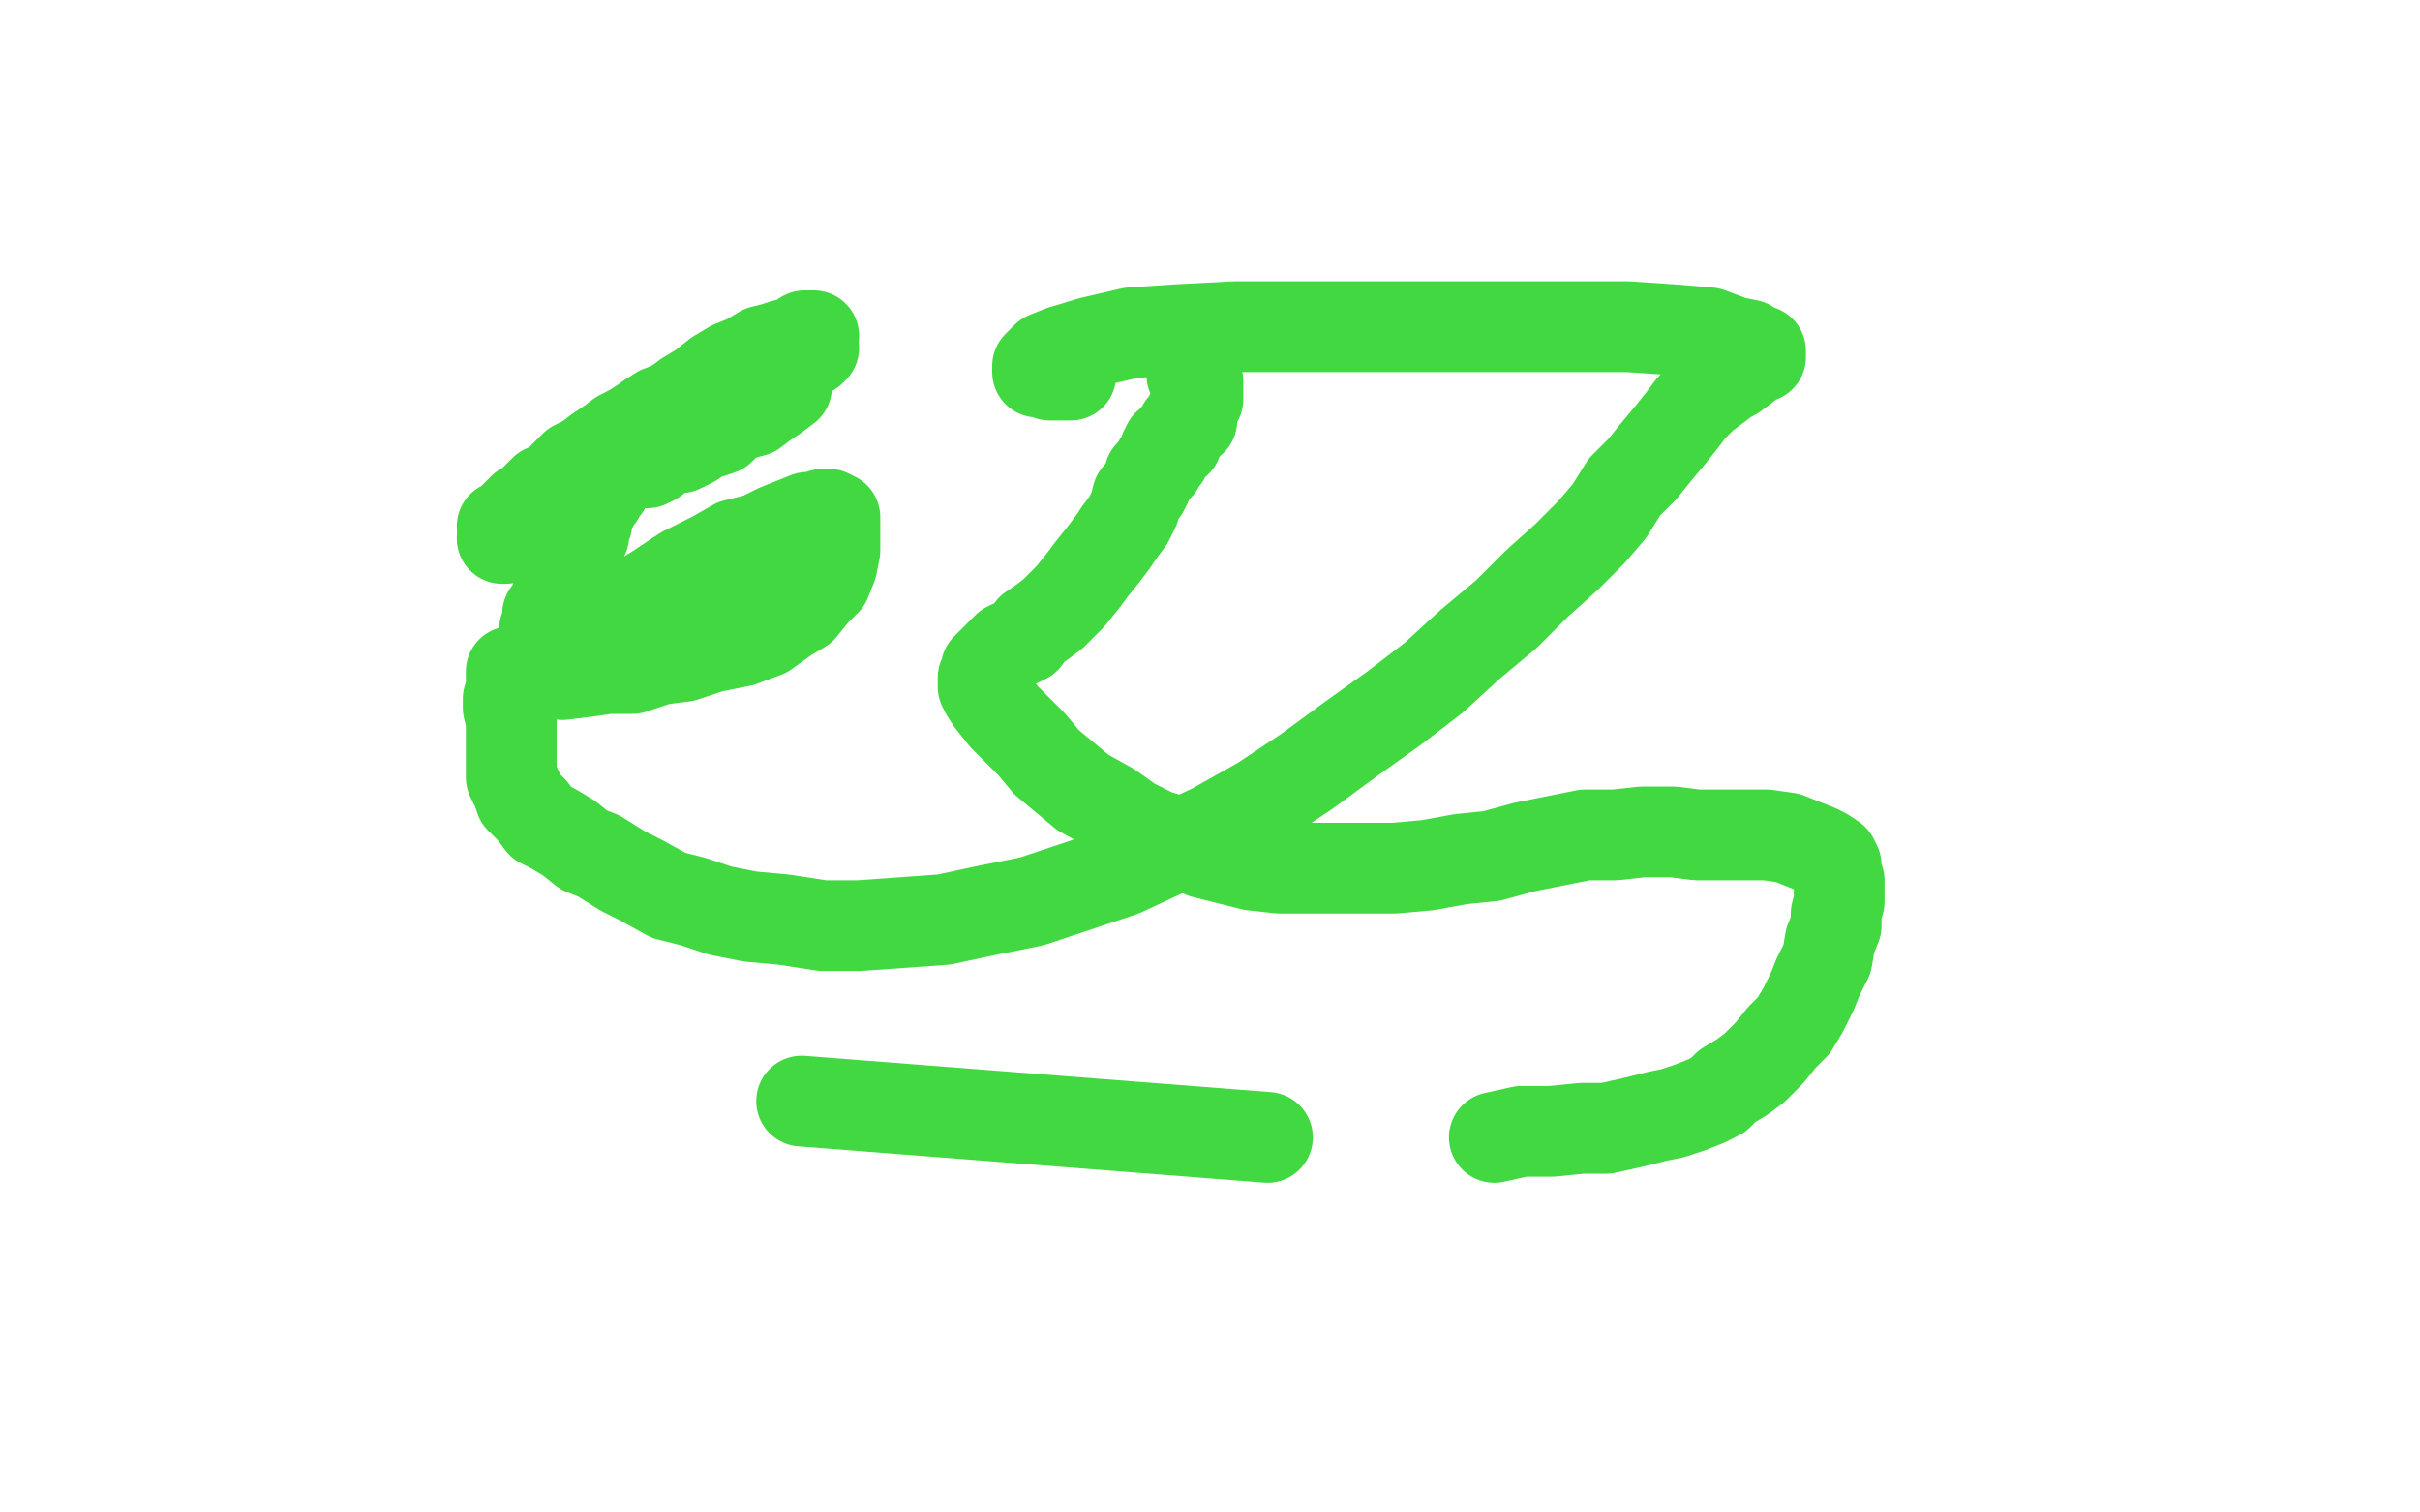 <?xml version="1.0" standalone="no"?>
<!DOCTYPE svg PUBLIC "-//W3C//DTD SVG 1.1//EN"
"http://www.w3.org/Graphics/SVG/1.1/DTD/svg11.dtd">

<svg width="800" height="500" version="1.1" xmlns="http://www.w3.org/2000/svg" xmlns:xlink="http://www.w3.org/1999/xlink" style="stroke-antialiasing: false"><desc>This SVG has been created on https://colorillo.com/</desc><rect x='0' y='0' width='800' height='500' style='fill: rgb(255,255,255); stroke-width:0' /><polyline points="211,149 213,146 213,146 214,143 214,143 217,140 217,140 221,136 221,136 223,134 223,134 227,131 227,131 232,128 232,128 237,124 237,124 242,121 242,121 247,119 247,119 252,116 252,116 256,115 256,115 259,114 259,114 263,113 266,111 268,111 269,111" style="fill: none; stroke: #41d841; stroke-width: 30; stroke-linejoin: round; stroke-linecap: round; stroke-antialiasing: false; stroke-antialias: 0; opacity: 1.0"/>
<polyline points="251,123 246,126 246,126 240,128 240,128 234,131 234,131 229,133 229,133 223,136 223,136 219,137 219,137 215,138 215,138 213,141 213,141 209,142 209,142 205,144 205,144 201,147 201,147 198,149 198,149 194,152 194,152 190,154 186,158 183,161 180,162 178,164 175,167 173,168 170,171 169,172 168,173 166,174" style="fill: none; stroke: #41d841; stroke-width: 30; stroke-linejoin: round; stroke-linecap: round; stroke-antialiasing: false; stroke-antialias: 0; opacity: 1.0"/>
<polyline points="166,178 167,178 167,178 167,177 167,177 169,174 169,174 172,171 172,171 177,166 177,166 181,163 181,163 187,158 187,158 193,153 193,153 198,149 198,149 206,144 206,144 212,140 212,140 218,136 218,136 226,133 226,133 233,129 241,125 248,123 253,120 259,119 263,118 267,116 268,116 269,115" style="fill: none; stroke: #41d841; stroke-width: 30; stroke-linejoin: round; stroke-linecap: round; stroke-antialiasing: false; stroke-antialias: 0; opacity: 1.0"/>
<polyline points="260,128 256,131 256,131 253,133 253,133 249,136 249,136 245,137 245,137 241,139 241,139 238,142 238,142 235,143 235,143 231,144 231,144 229,146 229,146 225,148 225,148 223,148 223,148 220,149 220,149 216,152 216,152 214,153" style="fill: none; stroke: #41d841; stroke-width: 30; stroke-linejoin: round; stroke-linecap: round; stroke-antialiasing: false; stroke-antialias: 0; opacity: 1.0"/>
<polyline points="200,159 200,161 200,161 199,162 199,162 198,164 198,164 196,166 196,166 196,167 196,167 195,169 195,169 194,171 194,171 194,172 194,172 194,173 194,173 193,174 193,174 193,176 193,176 193,177 193,177 191,178 191,179 190,182 189,183 188,186 188,188 186,191 185,193 185,196 184,197 184,198 184,199 183,201 183,202 181,203 181,204 181,206 181,207 180,208 180,209 180,211 180,213 180,214 179,216 179,217 180,218 181,218 182,218 186,216 191,213 198,208 207,201 217,195 226,189 236,184 243,180 251,178 257,175 262,173 267,171 269,171 272,170 274,170 276,171 276,174 276,178 276,182 275,187 273,192 269,196 265,201 260,204 253,209 245,212 235,214 226,217 218,218 209,221 201,221 194,222 186,223 180,222 174,222 170,222 169,222 169,223 169,226 169,228 168,231 168,234 169,238 169,243 169,247 169,252 169,257 171,261 172,264 176,268 179,272 183,274 188,277 193,281 198,283 206,288 212,291 221,296 229,298 238,301 248,303 259,304 272,306 284,306 298,305 312,304 326,301 341,298 356,293 371,288 386,281 401,274 417,265 432,255 447,244 461,234 474,224 486,213 498,203 508,193 518,184 526,176 532,169 537,161 543,155 547,150 552,144 556,139 559,135 563,131 567,128 571,125 573,124 577,121 578,120 581,118 582,118 582,116 581,116 580,116 578,114 573,113 565,110 553,109 538,108 519,108 498,108 476,108 453,108 430,108 408,108 389,109 374,110 361,113 351,116 346,118 343,121 343,122 343,123 344,123 345,123 347,124 349,124 351,124 352,124 353,124 354,124" style="fill: none; stroke: #41d841; stroke-width: 30; stroke-linejoin: round; stroke-linecap: round; stroke-antialiasing: false; stroke-antialias: 0; opacity: 1.0"/>
<polyline points="394,123 394,124 394,124 396,126 396,126 396,128 396,128 396,129 396,129 396,131 396,131 396,132 396,132 395,133 395,133 395,134 395,134 394,136 394,136 394,137 394,137 394,138 394,138 394,139 394,139 391,141 391,141 391,142 390,143 389,144 389,146 386,147 386,148 385,149 385,151 383,153 383,154 380,157 380,158 378,162 376,164 375,168 373,172 370,176 368,179 365,183 361,188 358,192 354,197 350,201 348,203 344,206 341,208 339,211 335,213 333,214 330,217 328,219 326,221 326,222 325,224 325,227 326,229 328,232 332,237 336,241 341,246 346,252 352,257 358,262 367,267 374,272 382,276 389,278 398,282 406,284 414,286 423,287 432,287 442,287 451,287 461,287 472,286 483,284 493,283 504,280 514,278 524,276 534,276 543,275 553,275 561,276 569,276 577,276 584,276 591,277 596,279 601,281 603,282 606,284 607,286 607,288 608,291 608,294 608,298 607,302 607,306 605,311 604,317 601,323 599,328 596,334 593,339 589,343 585,348 580,353 576,356 571,359 568,362 564,364 559,366 553,368 548,369 540,371 531,373 523,373 513,374 503,374 494,376" style="fill: none; stroke: #41d841; stroke-width: 30; stroke-linejoin: round; stroke-linecap: round; stroke-antialiasing: false; stroke-antialias: 0; opacity: 1.0"/>
<polyline points="419,376 265,364 265,364" style="fill: none; stroke: #41d841; stroke-width: 30; stroke-linejoin: round; stroke-linecap: round; stroke-antialiasing: false; stroke-antialias: 0; opacity: 1.0"/>
</svg>
